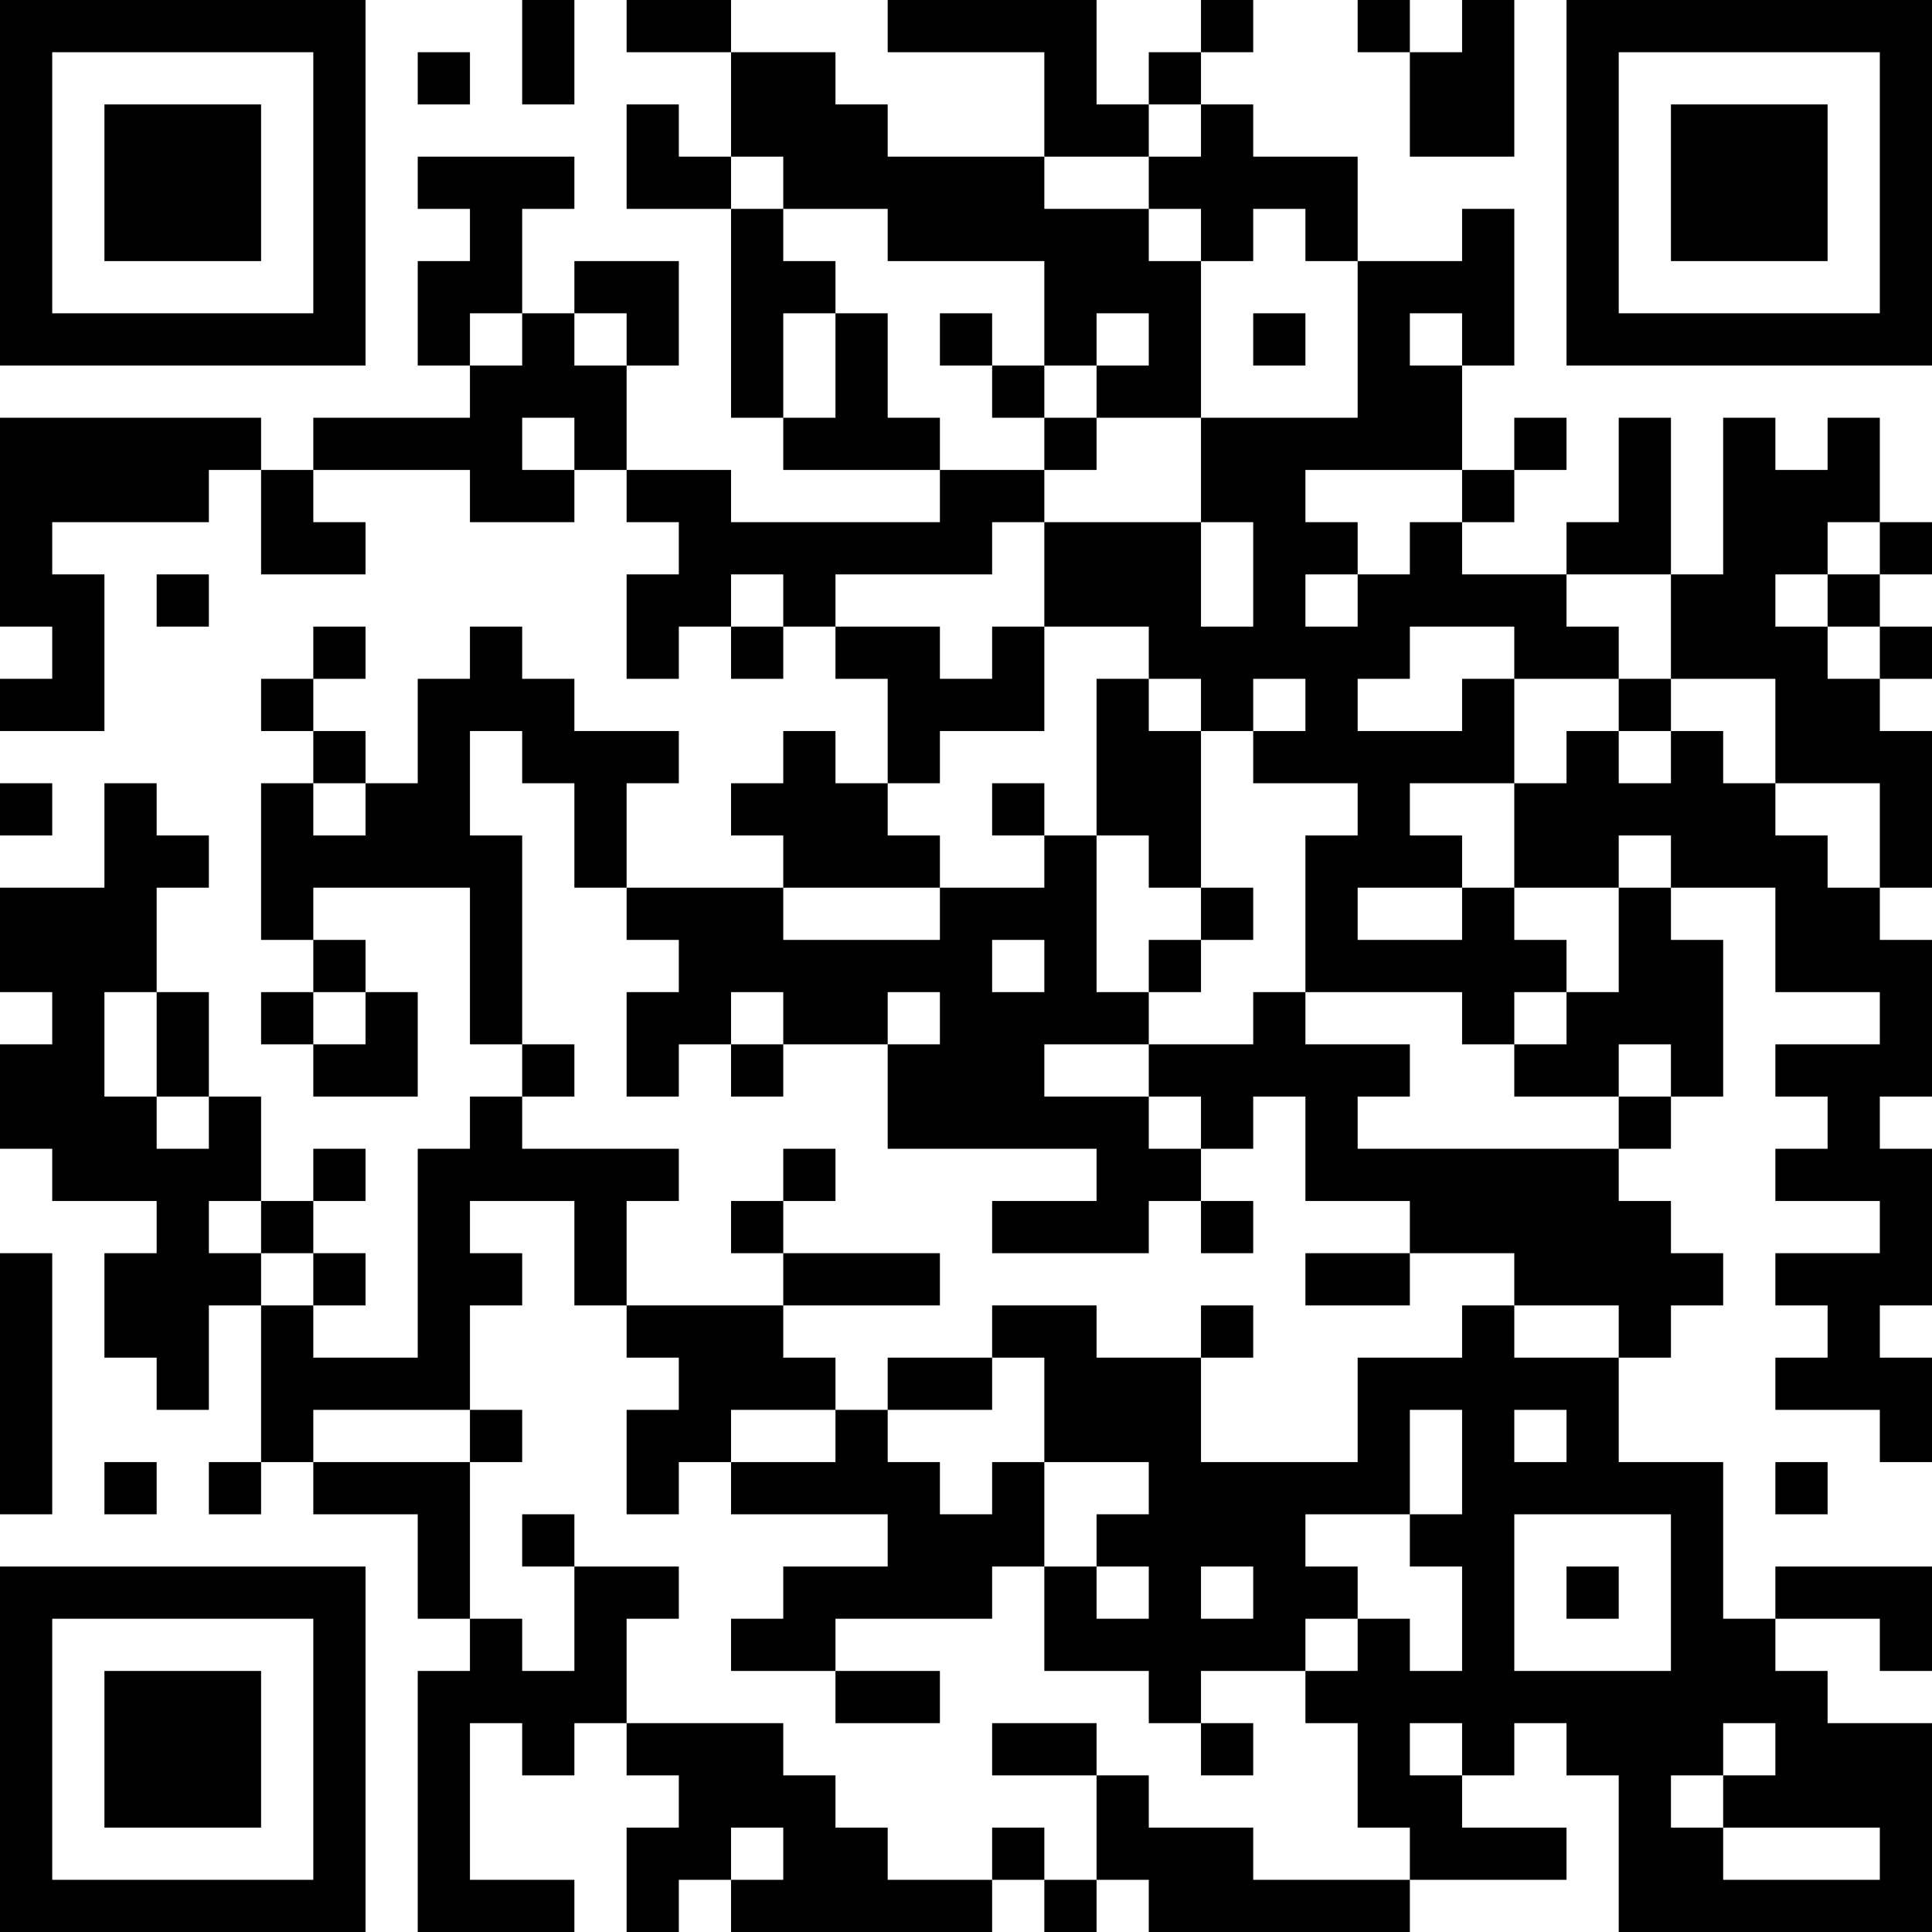 <?xml version="1.0" encoding="UTF-8"?>
<svg xmlns="http://www.w3.org/2000/svg" version="1.1" width="400" height="400" viewBox="0 0 400 400"><rect x="0" y="0" width="400" height="400" fill="#ffffff"/><g transform="scale(10.811)"><g transform="translate(0,0)"><path fill-rule="evenodd" d="M10 0L10 2L11 2L11 0ZM12 0L12 1L14 1L14 3L13 3L13 2L12 2L12 4L14 4L14 8L15 8L15 9L18 9L18 10L14 10L14 9L12 9L12 7L13 7L13 5L11 5L11 6L10 6L10 4L11 4L11 3L8 3L8 4L9 4L9 5L8 5L8 7L9 7L9 8L6 8L6 9L5 9L5 8L0 8L0 12L1 12L1 13L0 13L0 14L2 14L2 11L1 11L1 10L4 10L4 9L5 9L5 11L7 11L7 10L6 10L6 9L9 9L9 10L11 10L11 9L12 9L12 10L13 10L13 11L12 11L12 13L13 13L13 12L14 12L14 13L15 13L15 12L16 12L16 13L17 13L17 15L16 15L16 14L15 14L15 15L14 15L14 16L15 16L15 17L12 17L12 15L13 15L13 14L11 14L11 13L10 13L10 12L9 12L9 13L8 13L8 15L7 15L7 14L6 14L6 13L7 13L7 12L6 12L6 13L5 13L5 14L6 14L6 15L5 15L5 18L6 18L6 19L5 19L5 20L6 20L6 21L8 21L8 19L7 19L7 18L6 18L6 17L9 17L9 20L10 20L10 21L9 21L9 22L8 22L8 26L6 26L6 25L7 25L7 24L6 24L6 23L7 23L7 22L6 22L6 23L5 23L5 21L4 21L4 19L3 19L3 17L4 17L4 16L3 16L3 15L2 15L2 17L0 17L0 19L1 19L1 20L0 20L0 22L1 22L1 23L3 23L3 24L2 24L2 26L3 26L3 27L4 27L4 25L5 25L5 28L4 28L4 29L5 29L5 28L6 28L6 29L8 29L8 31L9 31L9 32L8 32L8 37L11 37L11 36L9 36L9 33L10 33L10 34L11 34L11 33L12 33L12 34L13 34L13 35L12 35L12 37L13 37L13 36L14 36L14 37L19 37L19 36L20 36L20 37L21 37L21 36L22 36L22 37L27 37L27 36L30 36L30 35L28 35L28 34L29 34L29 33L30 33L30 34L31 34L31 37L37 37L37 33L35 33L35 32L34 32L34 31L36 31L36 32L37 32L37 30L34 30L34 31L33 31L33 28L31 28L31 26L32 26L32 25L33 25L33 24L32 24L32 23L31 23L31 22L32 22L32 21L33 21L33 18L32 18L32 17L34 17L34 19L36 19L36 20L34 20L34 21L35 21L35 22L34 22L34 23L36 23L36 24L34 24L34 25L35 25L35 26L34 26L34 27L36 27L36 28L37 28L37 26L36 26L36 25L37 25L37 22L36 22L36 21L37 21L37 18L36 18L36 17L37 17L37 14L36 14L36 13L37 13L37 12L36 12L36 11L37 11L37 10L36 10L36 8L35 8L35 9L34 9L34 8L33 8L33 11L32 11L32 8L31 8L31 10L30 10L30 11L28 11L28 10L29 10L29 9L30 9L30 8L29 8L29 9L28 9L28 7L29 7L29 4L28 4L28 5L26 5L26 3L24 3L24 2L23 2L23 1L24 1L24 0L23 0L23 1L22 1L22 2L21 2L21 0L17 0L17 1L20 1L20 3L17 3L17 2L16 2L16 1L14 1L14 0ZM26 0L26 1L27 1L27 3L29 3L29 0L28 0L28 1L27 1L27 0ZM8 1L8 2L9 2L9 1ZM22 2L22 3L20 3L20 4L22 4L22 5L23 5L23 8L21 8L21 7L22 7L22 6L21 6L21 7L20 7L20 5L17 5L17 4L15 4L15 3L14 3L14 4L15 4L15 5L16 5L16 6L15 6L15 8L16 8L16 6L17 6L17 8L18 8L18 9L20 9L20 10L19 10L19 11L16 11L16 12L18 12L18 13L19 13L19 12L20 12L20 14L18 14L18 15L17 15L17 16L18 16L18 17L15 17L15 18L18 18L18 17L20 17L20 16L21 16L21 19L22 19L22 20L20 20L20 21L22 21L22 22L23 22L23 23L22 23L22 24L19 24L19 23L21 23L21 22L17 22L17 20L18 20L18 19L17 19L17 20L15 20L15 19L14 19L14 20L13 20L13 21L12 21L12 19L13 19L13 18L12 18L12 17L11 17L11 15L10 15L10 14L9 14L9 16L10 16L10 20L11 20L11 21L10 21L10 22L13 22L13 23L12 23L12 25L11 25L11 23L9 23L9 24L10 24L10 25L9 25L9 27L6 27L6 28L9 28L9 31L10 31L10 32L11 32L11 30L13 30L13 31L12 31L12 33L15 33L15 34L16 34L16 35L17 35L17 36L19 36L19 35L20 35L20 36L21 36L21 34L22 34L22 35L24 35L24 36L27 36L27 35L26 35L26 33L25 33L25 32L26 32L26 31L27 31L27 32L28 32L28 30L27 30L27 29L28 29L28 27L27 27L27 29L25 29L25 30L26 30L26 31L25 31L25 32L23 32L23 33L22 33L22 32L20 32L20 30L21 30L21 31L22 31L22 30L21 30L21 29L22 29L22 28L20 28L20 26L19 26L19 25L21 25L21 26L23 26L23 28L26 28L26 26L28 26L28 25L29 25L29 26L31 26L31 25L29 25L29 24L27 24L27 23L25 23L25 21L24 21L24 22L23 22L23 21L22 21L22 20L24 20L24 19L25 19L25 20L27 20L27 21L26 21L26 22L31 22L31 21L32 21L32 20L31 20L31 21L29 21L29 20L30 20L30 19L31 19L31 17L32 17L32 16L31 16L31 17L29 17L29 15L30 15L30 14L31 14L31 15L32 15L32 14L33 14L33 15L34 15L34 16L35 16L35 17L36 17L36 15L34 15L34 13L32 13L32 11L30 11L30 12L31 12L31 13L29 13L29 12L27 12L27 13L26 13L26 14L28 14L28 13L29 13L29 15L27 15L27 16L28 16L28 17L26 17L26 18L28 18L28 17L29 17L29 18L30 18L30 19L29 19L29 20L28 20L28 19L25 19L25 16L26 16L26 15L24 15L24 14L25 14L25 13L24 13L24 14L23 14L23 13L22 13L22 12L20 12L20 10L23 10L23 12L24 12L24 10L23 10L23 8L26 8L26 5L25 5L25 4L24 4L24 5L23 5L23 4L22 4L22 3L23 3L23 2ZM9 6L9 7L10 7L10 6ZM11 6L11 7L12 7L12 6ZM18 6L18 7L19 7L19 8L20 8L20 9L21 9L21 8L20 8L20 7L19 7L19 6ZM24 6L24 7L25 7L25 6ZM27 6L27 7L28 7L28 6ZM10 8L10 9L11 9L11 8ZM25 9L25 10L26 10L26 11L25 11L25 12L26 12L26 11L27 11L27 10L28 10L28 9ZM35 10L35 11L34 11L34 12L35 12L35 13L36 13L36 12L35 12L35 11L36 11L36 10ZM3 11L3 12L4 12L4 11ZM14 11L14 12L15 12L15 11ZM21 13L21 16L22 16L22 17L23 17L23 18L22 18L22 19L23 19L23 18L24 18L24 17L23 17L23 14L22 14L22 13ZM31 13L31 14L32 14L32 13ZM0 15L0 16L1 16L1 15ZM6 15L6 16L7 16L7 15ZM19 15L19 16L20 16L20 15ZM19 18L19 19L20 19L20 18ZM2 19L2 21L3 21L3 22L4 22L4 21L3 21L3 19ZM6 19L6 20L7 20L7 19ZM14 20L14 21L15 21L15 20ZM15 22L15 23L14 23L14 24L15 24L15 25L12 25L12 26L13 26L13 27L12 27L12 29L13 29L13 28L14 28L14 29L17 29L17 30L15 30L15 31L14 31L14 32L16 32L16 33L18 33L18 32L16 32L16 31L19 31L19 30L20 30L20 28L19 28L19 29L18 29L18 28L17 28L17 27L19 27L19 26L17 26L17 27L16 27L16 26L15 26L15 25L18 25L18 24L15 24L15 23L16 23L16 22ZM4 23L4 24L5 24L5 25L6 25L6 24L5 24L5 23ZM23 23L23 24L24 24L24 23ZM0 24L0 29L1 29L1 24ZM25 24L25 25L27 25L27 24ZM23 25L23 26L24 26L24 25ZM9 27L9 28L10 28L10 27ZM14 27L14 28L16 28L16 27ZM29 27L29 28L30 28L30 27ZM2 28L2 29L3 29L3 28ZM34 28L34 29L35 29L35 28ZM10 29L10 30L11 30L11 29ZM29 29L29 32L32 32L32 29ZM23 30L23 31L24 31L24 30ZM30 30L30 31L31 31L31 30ZM19 33L19 34L21 34L21 33ZM23 33L23 34L24 34L24 33ZM27 33L27 34L28 34L28 33ZM33 33L33 34L32 34L32 35L33 35L33 36L36 36L36 35L33 35L33 34L34 34L34 33ZM14 35L14 36L15 36L15 35ZM0 0L0 7L7 7L7 0ZM1 1L1 6L6 6L6 1ZM2 2L2 5L5 5L5 2ZM30 0L30 7L37 7L37 0ZM31 1L31 6L36 6L36 1ZM32 2L32 5L35 5L35 2ZM0 30L0 37L7 37L7 30ZM1 31L1 36L6 36L6 31ZM2 32L2 35L5 35L5 32Z" fill="#000000"/></g></g></svg>
